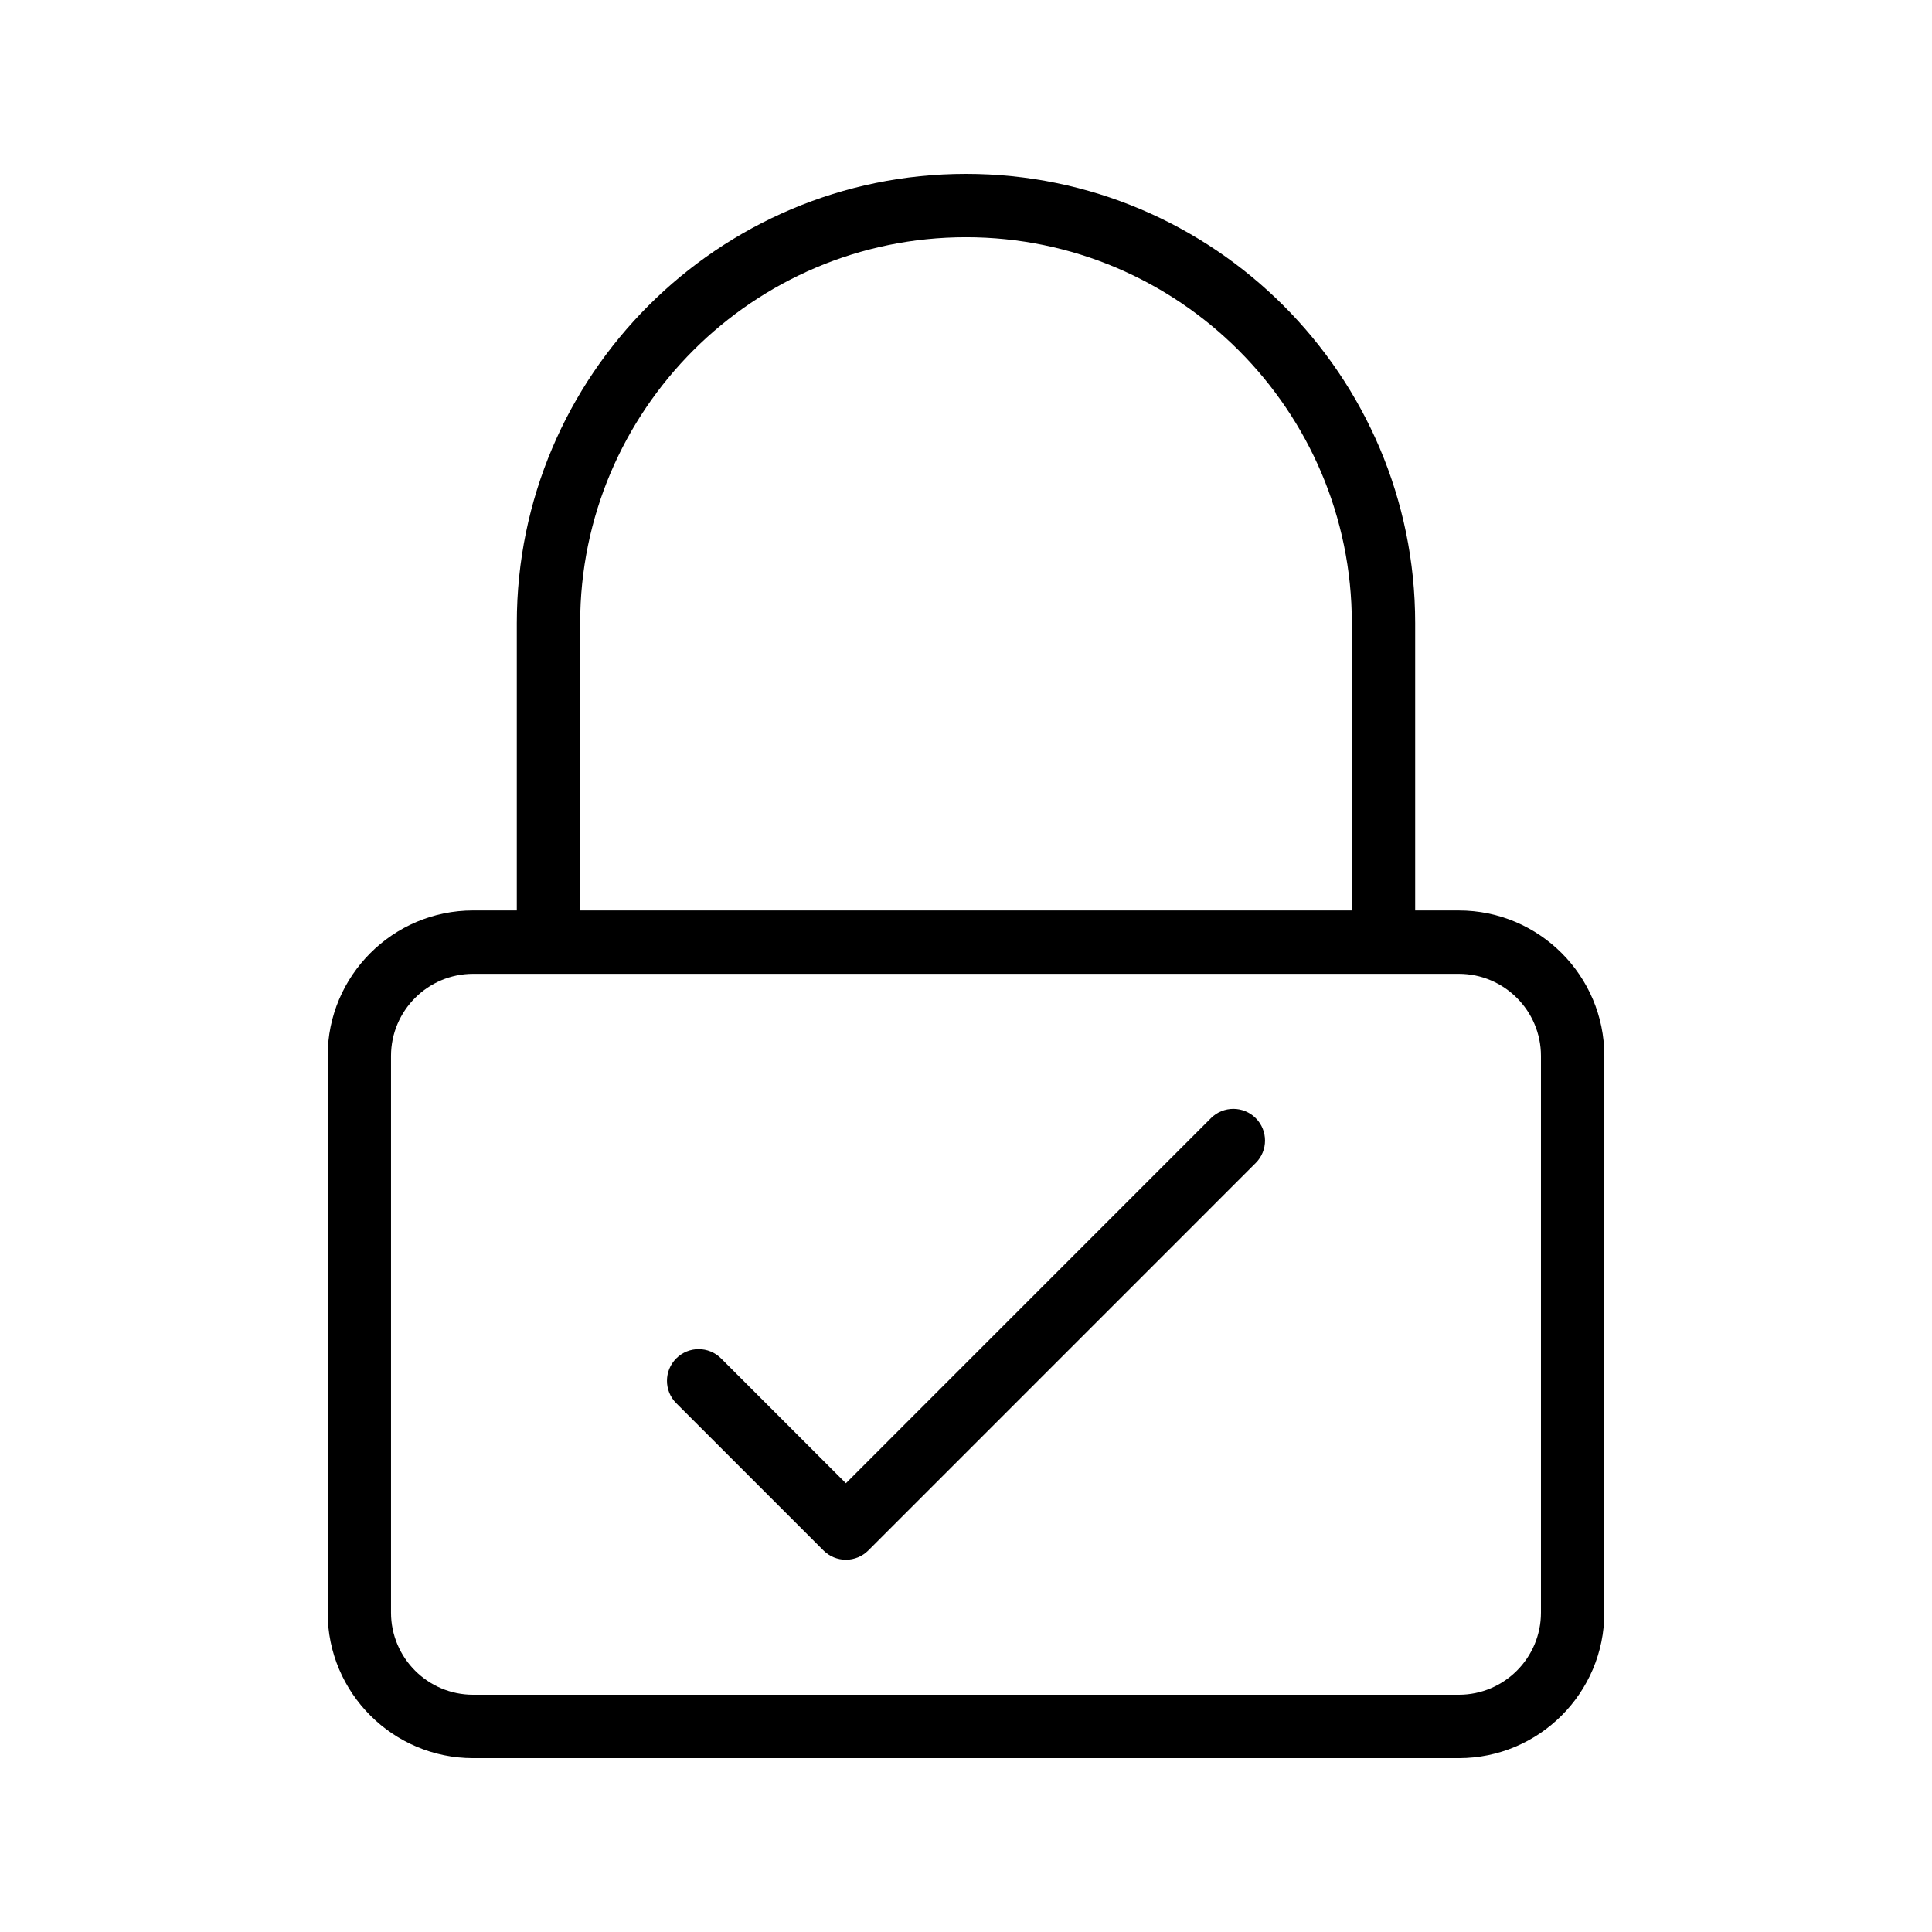 <?xml version="1.0" encoding="UTF-8"?>
<!-- Uploaded to: ICON Repo, www.svgrepo.com, Generator: ICON Repo Mixer Tools -->
<svg fill="#000000" width="800px" height="800px" version="1.1" viewBox="144 144 512 512" xmlns="http://www.w3.org/2000/svg">
 <g>
  <path d="m530.61 385.28h-11.574v-76.16c0-65.645-53.402-119.04-119.04-119.04-65.641 0-119.04 53.398-119.04 119.04v76.16h-11.57c-21.258 0-38.551 17.293-38.551 38.555v147.53c-0.004 21.266 17.289 38.559 38.547 38.559h261.23c21.258 0 38.551-17.293 38.551-38.555l0.004-147.53c0-21.262-17.293-38.555-38.551-38.555zm-232.86-76.164c0-56.375 45.871-102.25 102.25-102.25s102.25 45.871 102.25 102.25v76.16l-204.5 0.004zm254.62 262.25c0 11.996-9.762 21.762-21.758 21.762h-261.23c-11.996 0-21.758-9.766-21.758-21.762v-147.53c0-11.996 9.762-21.762 21.758-21.762h261.23c11.996 0 21.758 9.766 21.758 21.762z"/>
  <path d="m464.91 440.32-96.742 96.754-33.078-33.078c-3.281-3.281-8.594-3.281-11.875 0s-3.281 8.594 0 11.875l39.016 39.016c1.574 1.574 3.711 2.461 5.938 2.461 2.227 0 4.363-0.887 5.938-2.461l102.68-102.69c3.281-3.281 3.281-8.594 0-11.875s-8.594-3.281-11.875-0.004z"/>
 </g>
</svg>